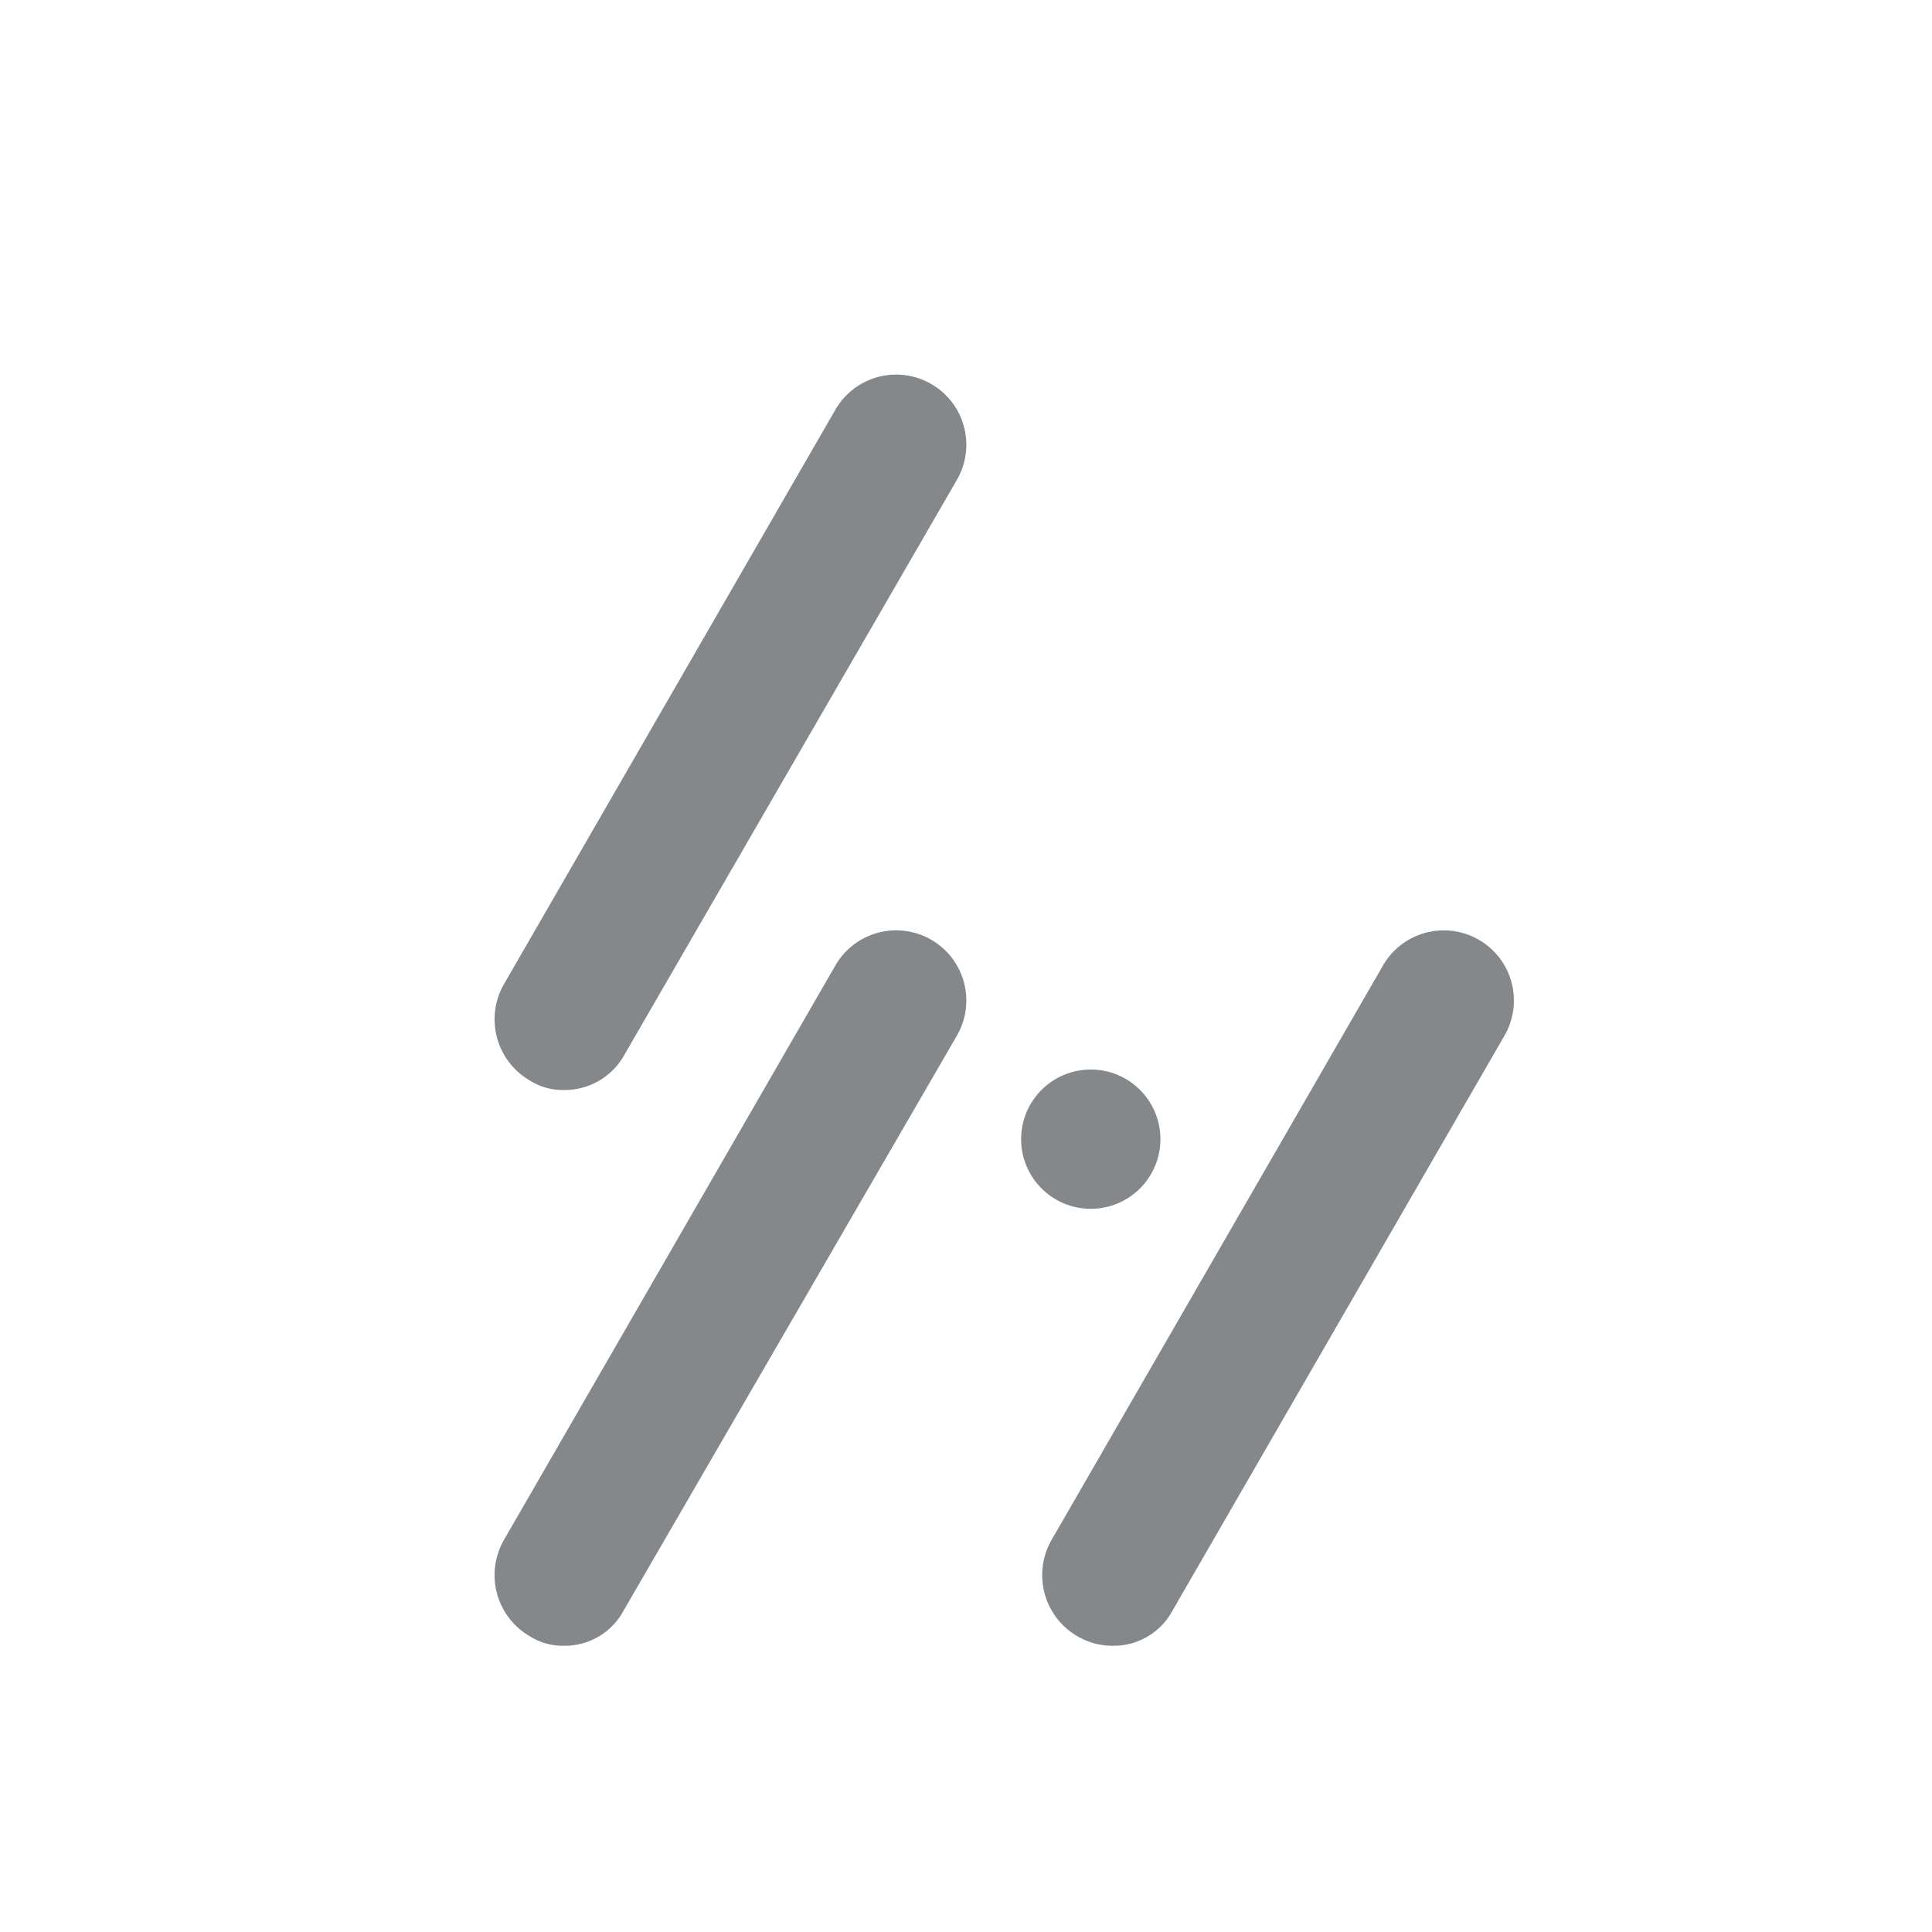 <svg xmlns="http://www.w3.org/2000/svg" width="60" height="60" viewBox="0 0 60 60">
  <g id="SLT-App" transform="translate(15.358 11.645)">
    <g id="Group_2" data-name="Group 2">
      <g id="Group_1" data-name="Group 1">
        <path id="Path_1" data-name="Path 1" d="M12.884,26.842a1.914,1.914,0,0,1-1.06-.3,2.195,2.195,0,0,1-.806-2.968l10.3-17.853A2.175,2.175,0,0,1,25.1,7.886L14.75,25.782A2.118,2.118,0,0,1,12.884,26.842Z" transform="translate(-10.736 -4.636)" fill="#84888a"/>
      </g>
    </g>
    <g id="Group_4" data-name="Group 4" transform="translate(0 17.26)">
      <g id="Group_3" data-name="Group 3">
        <path id="Path_2" data-name="Path 2" d="M12.884,67.542a1.914,1.914,0,0,1-1.06-.3,2.195,2.195,0,0,1-.806-2.969l10.3-17.853A2.175,2.175,0,0,1,25.1,48.586L14.75,66.44A2.074,2.074,0,0,1,12.884,67.542Z" transform="translate(-10.736 -45.336)" fill="#84888a"/>
      </g>
    </g>
    <g id="Group_6" data-name="Group 6" transform="translate(17.005 17.26)">
      <g id="Group_5" data-name="Group 5">
        <path id="Path_3" data-name="Path 3" d="M53.026,67.542a2.158,2.158,0,0,1-1.1-.3,2.195,2.195,0,0,1-.806-2.969l10.3-17.853A2.175,2.175,0,1,1,65.2,48.586L54.892,66.44A2.074,2.074,0,0,1,53.026,67.542Z" transform="translate(-50.836 -45.336)" fill="#84888a"/>
      </g>
    </g>
    <g id="Group_8" data-name="Group 8" transform="translate(16.354 21.57)">
      <g id="Group_7" data-name="Group 7">
        <circle id="Ellipse_1" data-name="Ellipse 1" cx="2.163" cy="2.163" r="2.163" fill="#84888a"/>
      </g>
    </g>
    <path id="Path_755" data-name="Path 755" d="M0-3.86H60v60H0Z" transform="translate(-15.358 -7.784)" fill="none"/>
  </g>
</svg>
